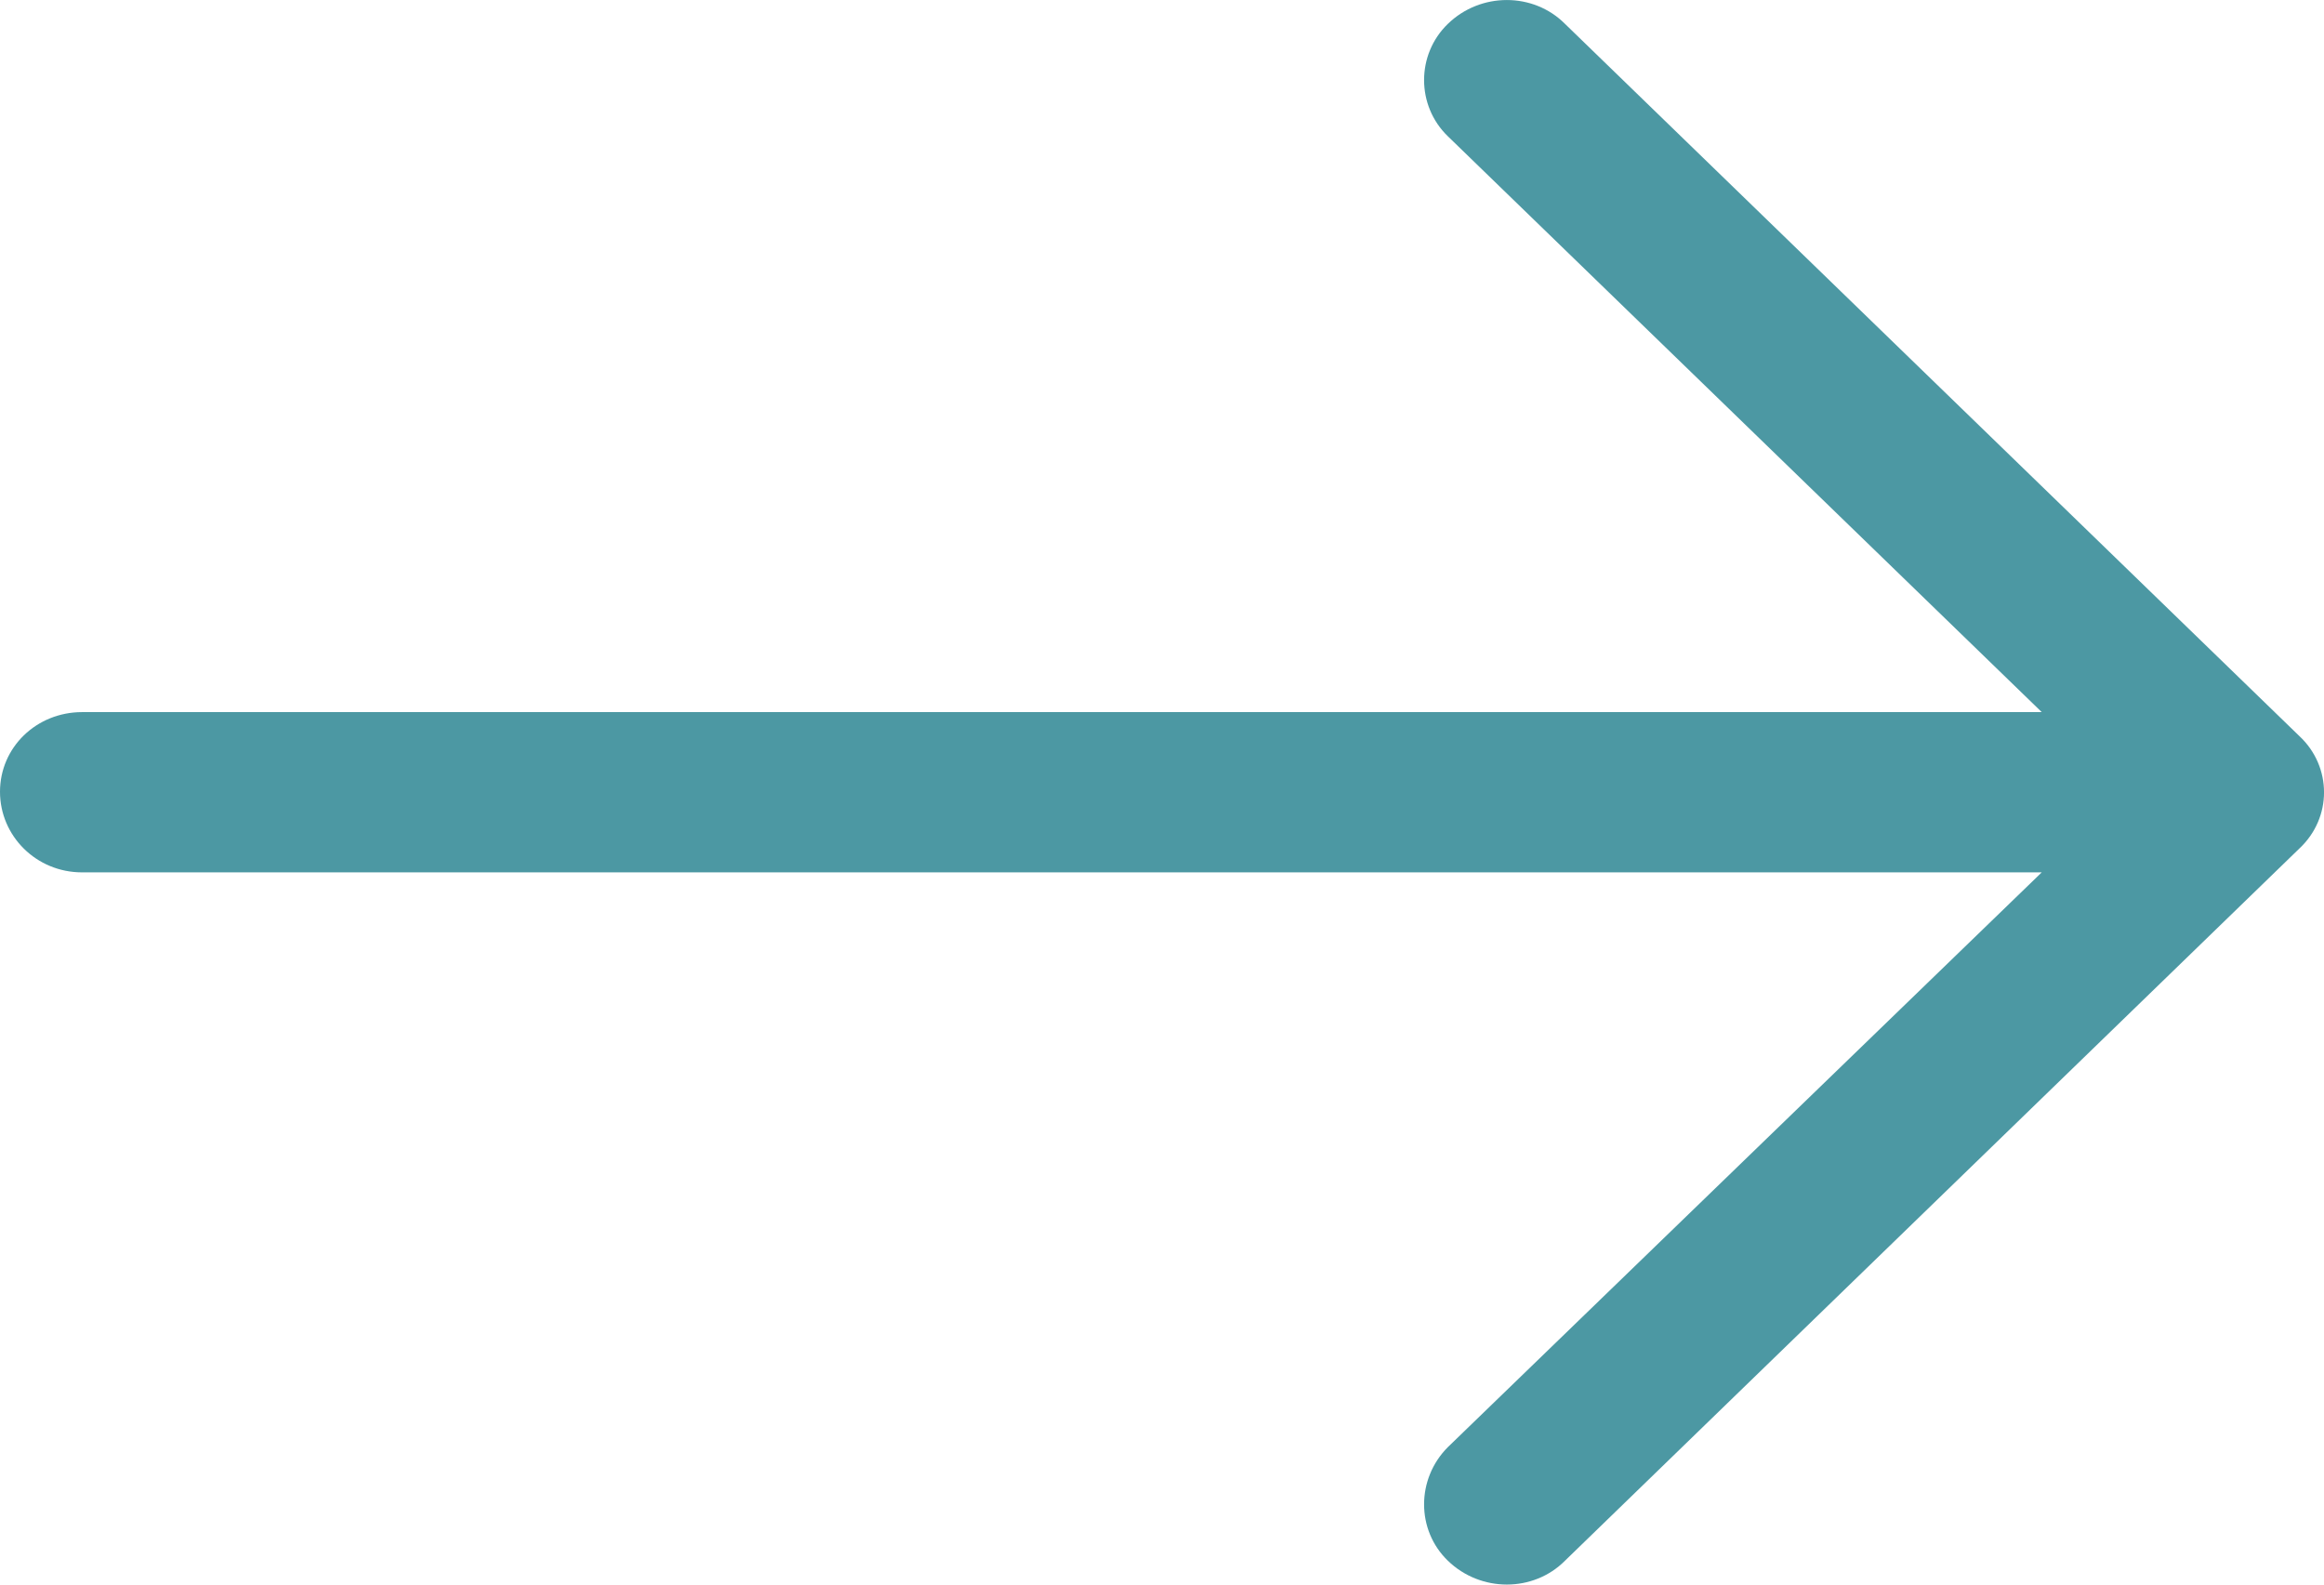 <?xml version="1.0" encoding="UTF-8"?>
<svg width="22px" height="15px" viewBox="0 0 22 15" version="1.1" xmlns="http://www.w3.org/2000/svg" xmlns:xlink="http://www.w3.org/1999/xlink">
    <!-- Generator: Sketch 52.2 (67145) - http://www.bohemiancoding.com/sketch -->
    <title>right-arrow (4)</title>
    <desc>Created with Sketch.</desc>
    <g id="Designs-V3-final" stroke="none" stroke-width="1" fill="none" fill-rule="evenodd">
        <g id="Parole-Home-+-Media" transform="translate(-1250, -854)" fill="#4C98A3" fill-rule="nonzero">
            <g id="right-arrow-(4)" transform="translate(1250, 854)">
                <path d="M14.815,0.226 C14.515,-0.075 14.016,-0.075 13.706,0.226 C13.406,0.516 13.406,1 13.706,1.29 L19.328,6.741 L0.776,6.741 C0.344,6.742 0,7.075 0,7.495 C0,7.914 0.344,8.258 0.776,8.258 L19.328,8.258 L13.706,13.699 C13.406,14 13.406,14.484 13.706,14.774 C14.016,15.075 14.516,15.075 14.815,14.774 L21.767,8.032 C22.078,7.742 22.078,7.258 21.767,6.968 L14.815,0.226 Z" id="Shape"></path>
            </g>
        </g>
    </g>
</svg>